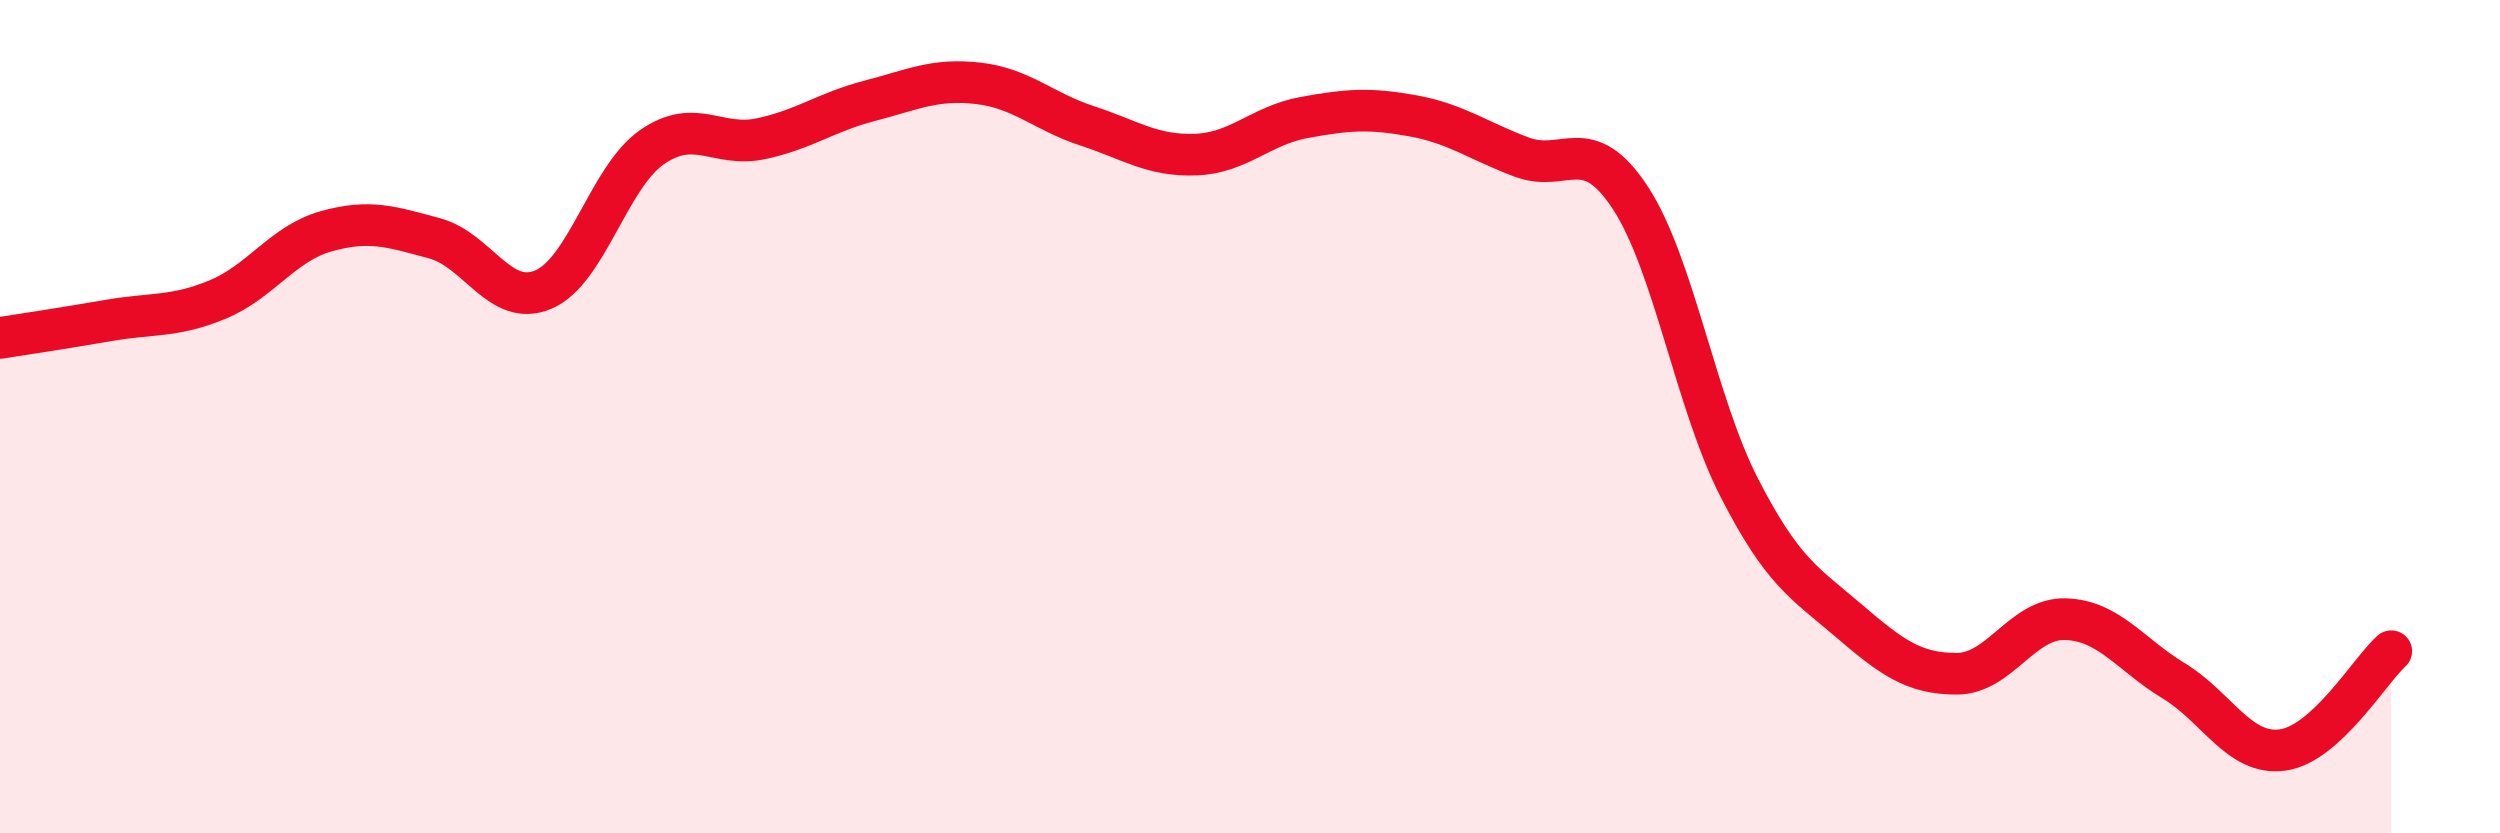 
    <svg width="60" height="20" viewBox="0 0 60 20" xmlns="http://www.w3.org/2000/svg">
      <path
        d="M 0,8.11 C 0.52,8.03 1.57,7.87 2.61,7.69 C 3.65,7.51 4.18,7.62 5.22,7.19 C 6.26,6.76 6.79,5.84 7.83,5.55 C 8.87,5.26 9.39,5.44 10.43,5.72 C 11.47,6 12,7.39 13.04,6.95 C 14.08,6.51 14.61,4.25 15.65,3.53 C 16.69,2.81 17.22,3.55 18.26,3.33 C 19.3,3.11 19.83,2.69 20.87,2.42 C 21.91,2.15 22.44,1.88 23.48,2 C 24.52,2.12 25.05,2.68 26.09,3.02 C 27.13,3.36 27.66,3.75 28.7,3.71 C 29.74,3.67 30.26,3.01 31.3,2.82 C 32.34,2.63 32.87,2.59 33.91,2.78 C 34.95,2.97 35.48,3.38 36.52,3.77 C 37.56,4.16 38.09,3.16 39.13,4.75 C 40.17,6.34 40.7,9.67 41.74,11.7 C 42.78,13.73 43.31,13.99 44.35,14.88 C 45.39,15.77 45.92,16.17 46.96,16.17 C 48,16.17 48.53,14.83 49.57,14.86 C 50.61,14.89 51.13,15.71 52.17,16.34 C 53.21,16.97 53.74,18.14 54.78,18 C 55.82,17.86 56.87,16.1 57.39,15.63L57.39 20L0 20Z"
        fill="#EB0A25"
        opacity="0.1"
        stroke-linecap="round"
        stroke-linejoin="round"
      />
      <path
        d="M 0,8.11 C 0.52,8.03 1.57,7.87 2.61,7.69 C 3.65,7.51 4.18,7.62 5.22,7.19 C 6.26,6.76 6.79,5.84 7.83,5.55 C 8.87,5.26 9.39,5.44 10.43,5.72 C 11.47,6 12,7.39 13.04,6.95 C 14.08,6.51 14.61,4.25 15.65,3.53 C 16.69,2.81 17.22,3.55 18.26,3.33 C 19.3,3.11 19.83,2.69 20.87,2.42 C 21.91,2.15 22.44,1.88 23.48,2 C 24.52,2.12 25.05,2.68 26.09,3.02 C 27.13,3.36 27.66,3.75 28.7,3.71 C 29.74,3.67 30.26,3.01 31.3,2.82 C 32.34,2.63 32.87,2.59 33.91,2.78 C 34.95,2.97 35.48,3.38 36.52,3.77 C 37.56,4.16 38.09,3.16 39.13,4.75 C 40.17,6.34 40.7,9.67 41.74,11.7 C 42.78,13.73 43.31,13.99 44.35,14.88 C 45.39,15.77 45.92,16.17 46.96,16.17 C 48,16.17 48.53,14.83 49.57,14.86 C 50.61,14.89 51.13,15.71 52.17,16.34 C 53.21,16.97 53.74,18.14 54.78,18 C 55.82,17.86 56.87,16.1 57.39,15.63"
        stroke="#EB0A25"
        stroke-width="1"
        fill="none"
        stroke-linecap="round"
        stroke-linejoin="round"
      />
    </svg>
  